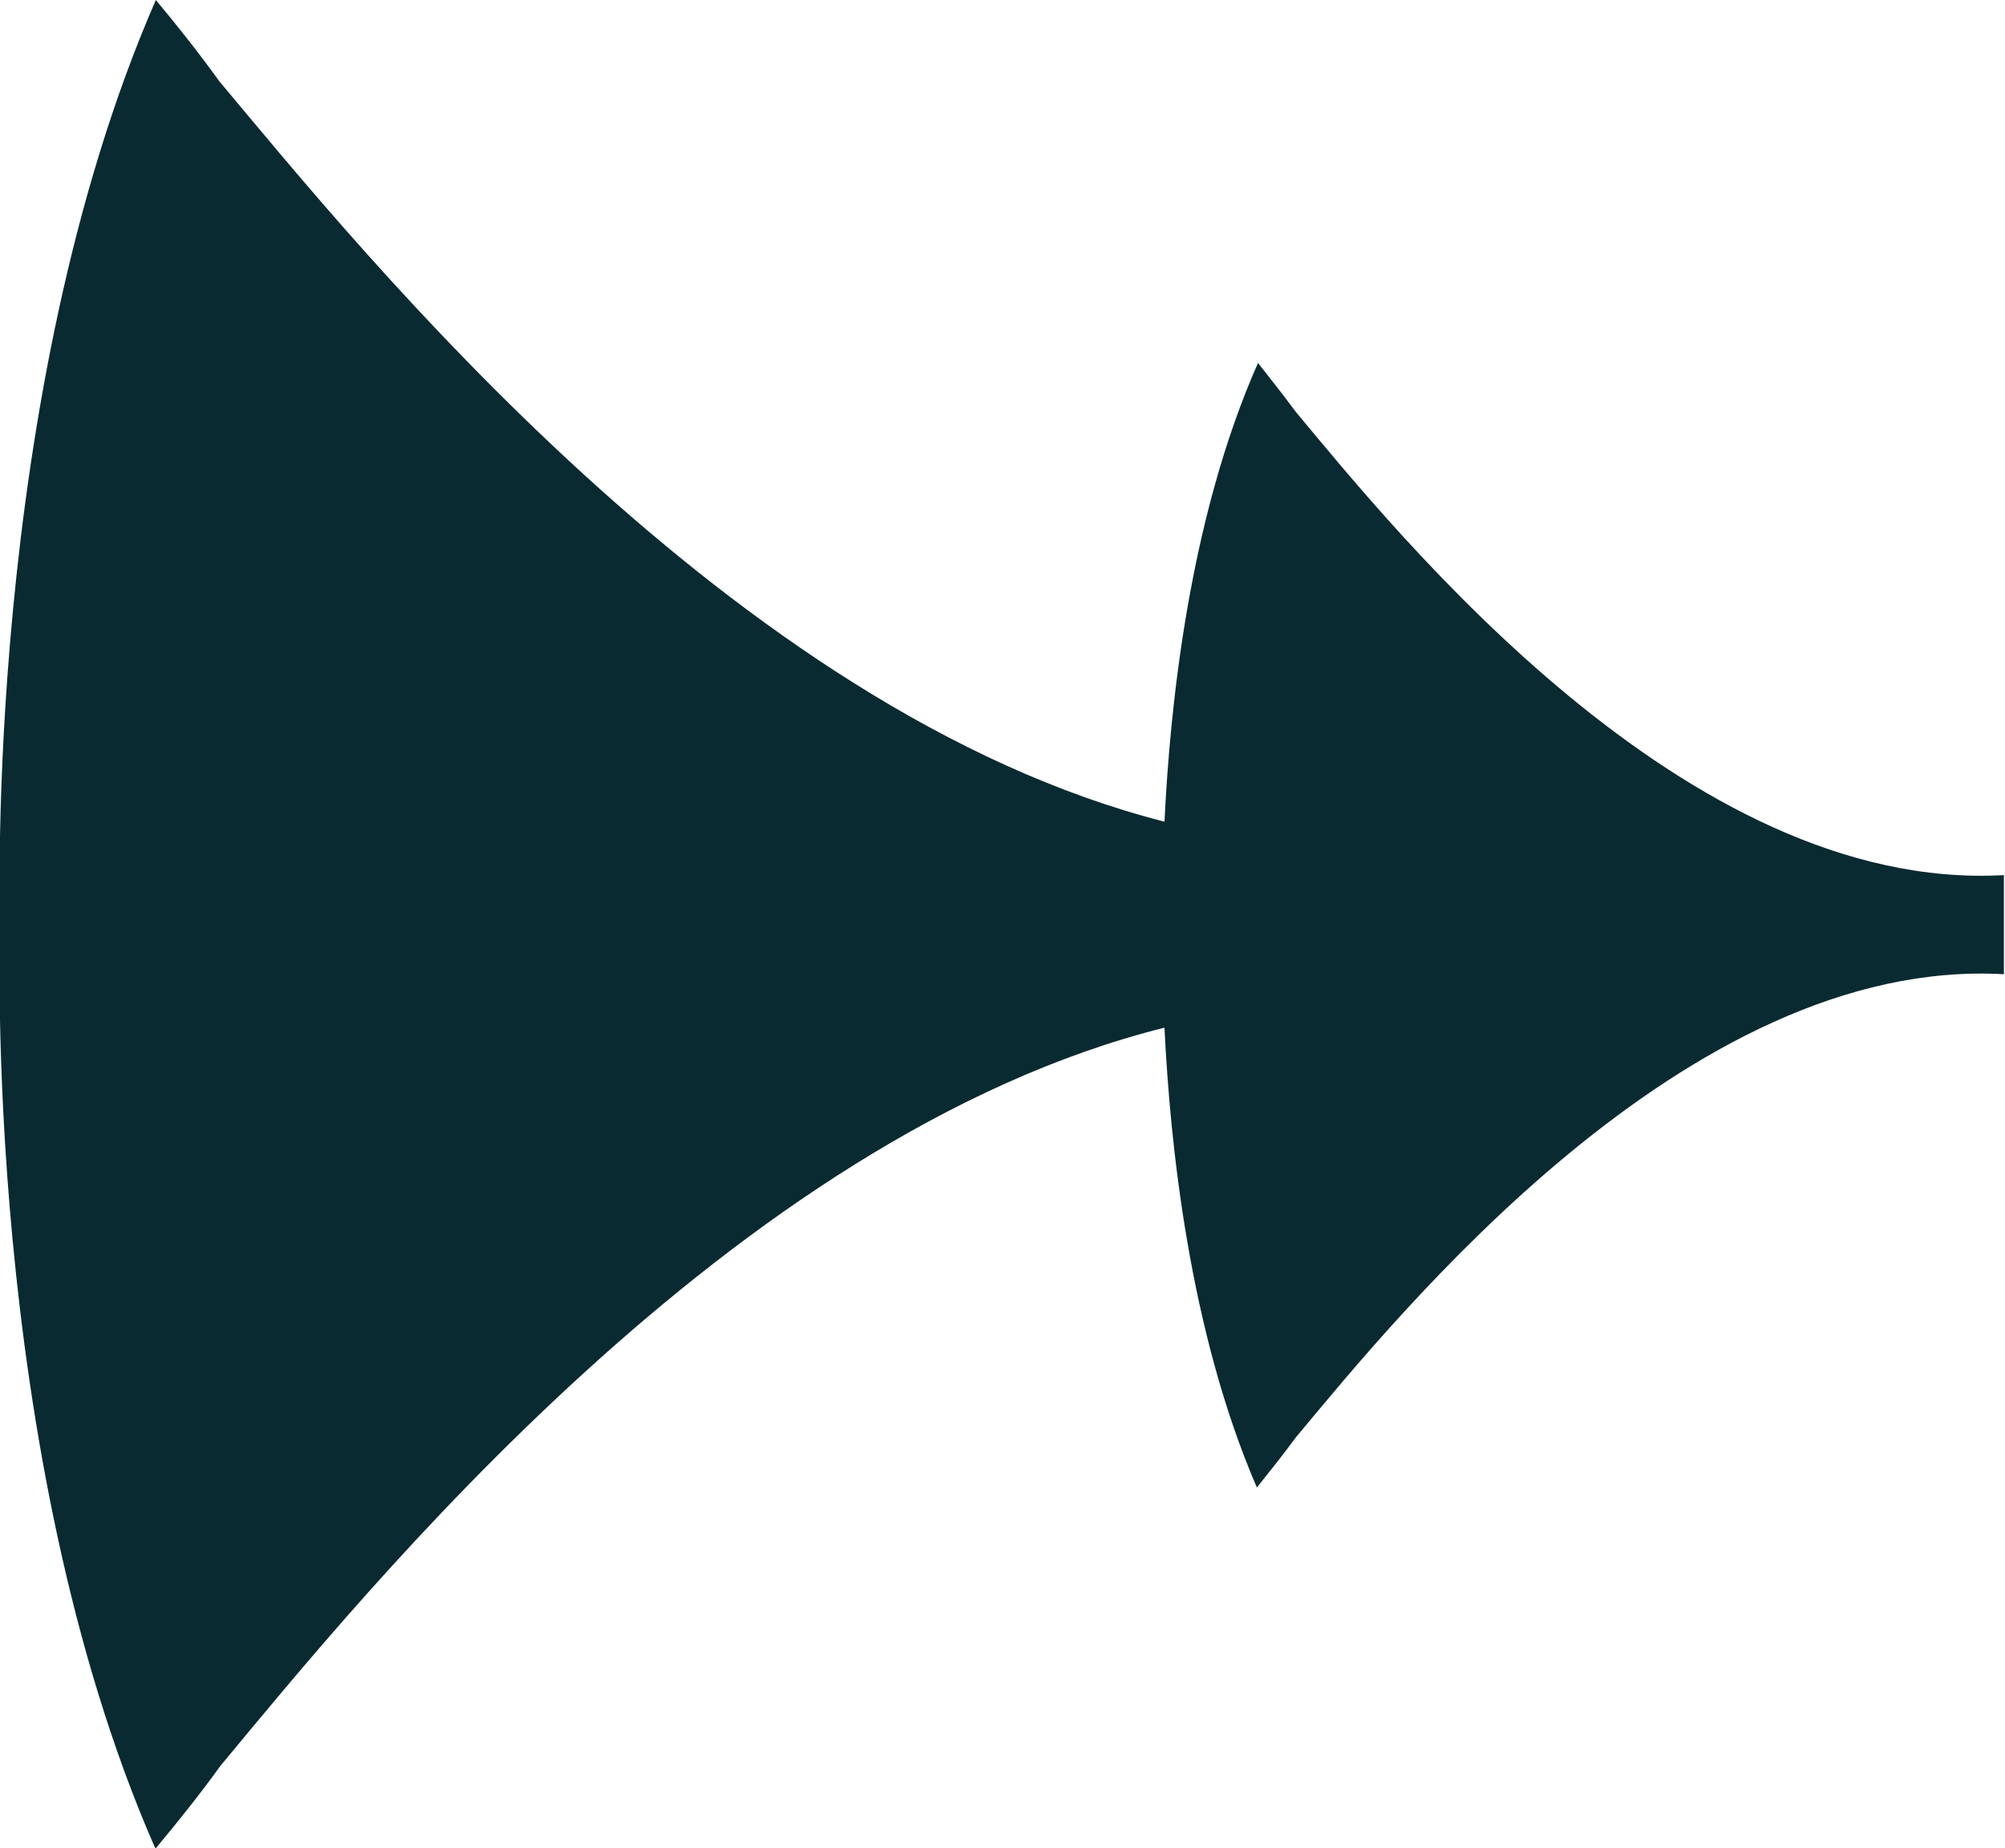 <?xml version="1.0" encoding="UTF-8"?>
<svg id="_圖層_2" data-name="圖層 2" xmlns="http://www.w3.org/2000/svg" width="18.01" height="16.6" viewBox="0 0 18.01 16.6">
  <g id="icon">
    <path d="m1.4,16.6c.2-.24.4-.49.58-.74,1.28-1.54,4.6-5.66,8.48-6.63.05,1.03.22,2.72.83,4.13.12-.15.24-.3.35-.45.91-1.09,3.51-4.32,6.36-4.16v-.89c-2.86.16-5.45-3.07-6.36-4.16-.11-.15-.23-.3-.34-.44-.62,1.4-.79,3.09-.84,4.12C6.58,6.39,3.26,2.27,1.97.73c-.18-.25-.37-.49-.57-.73C-.15,3.55,0,8.24,0,8.29c0,.08-.16,4.76,1.39,8.3Z" fill="#092a31"/>
  </g>
</svg>